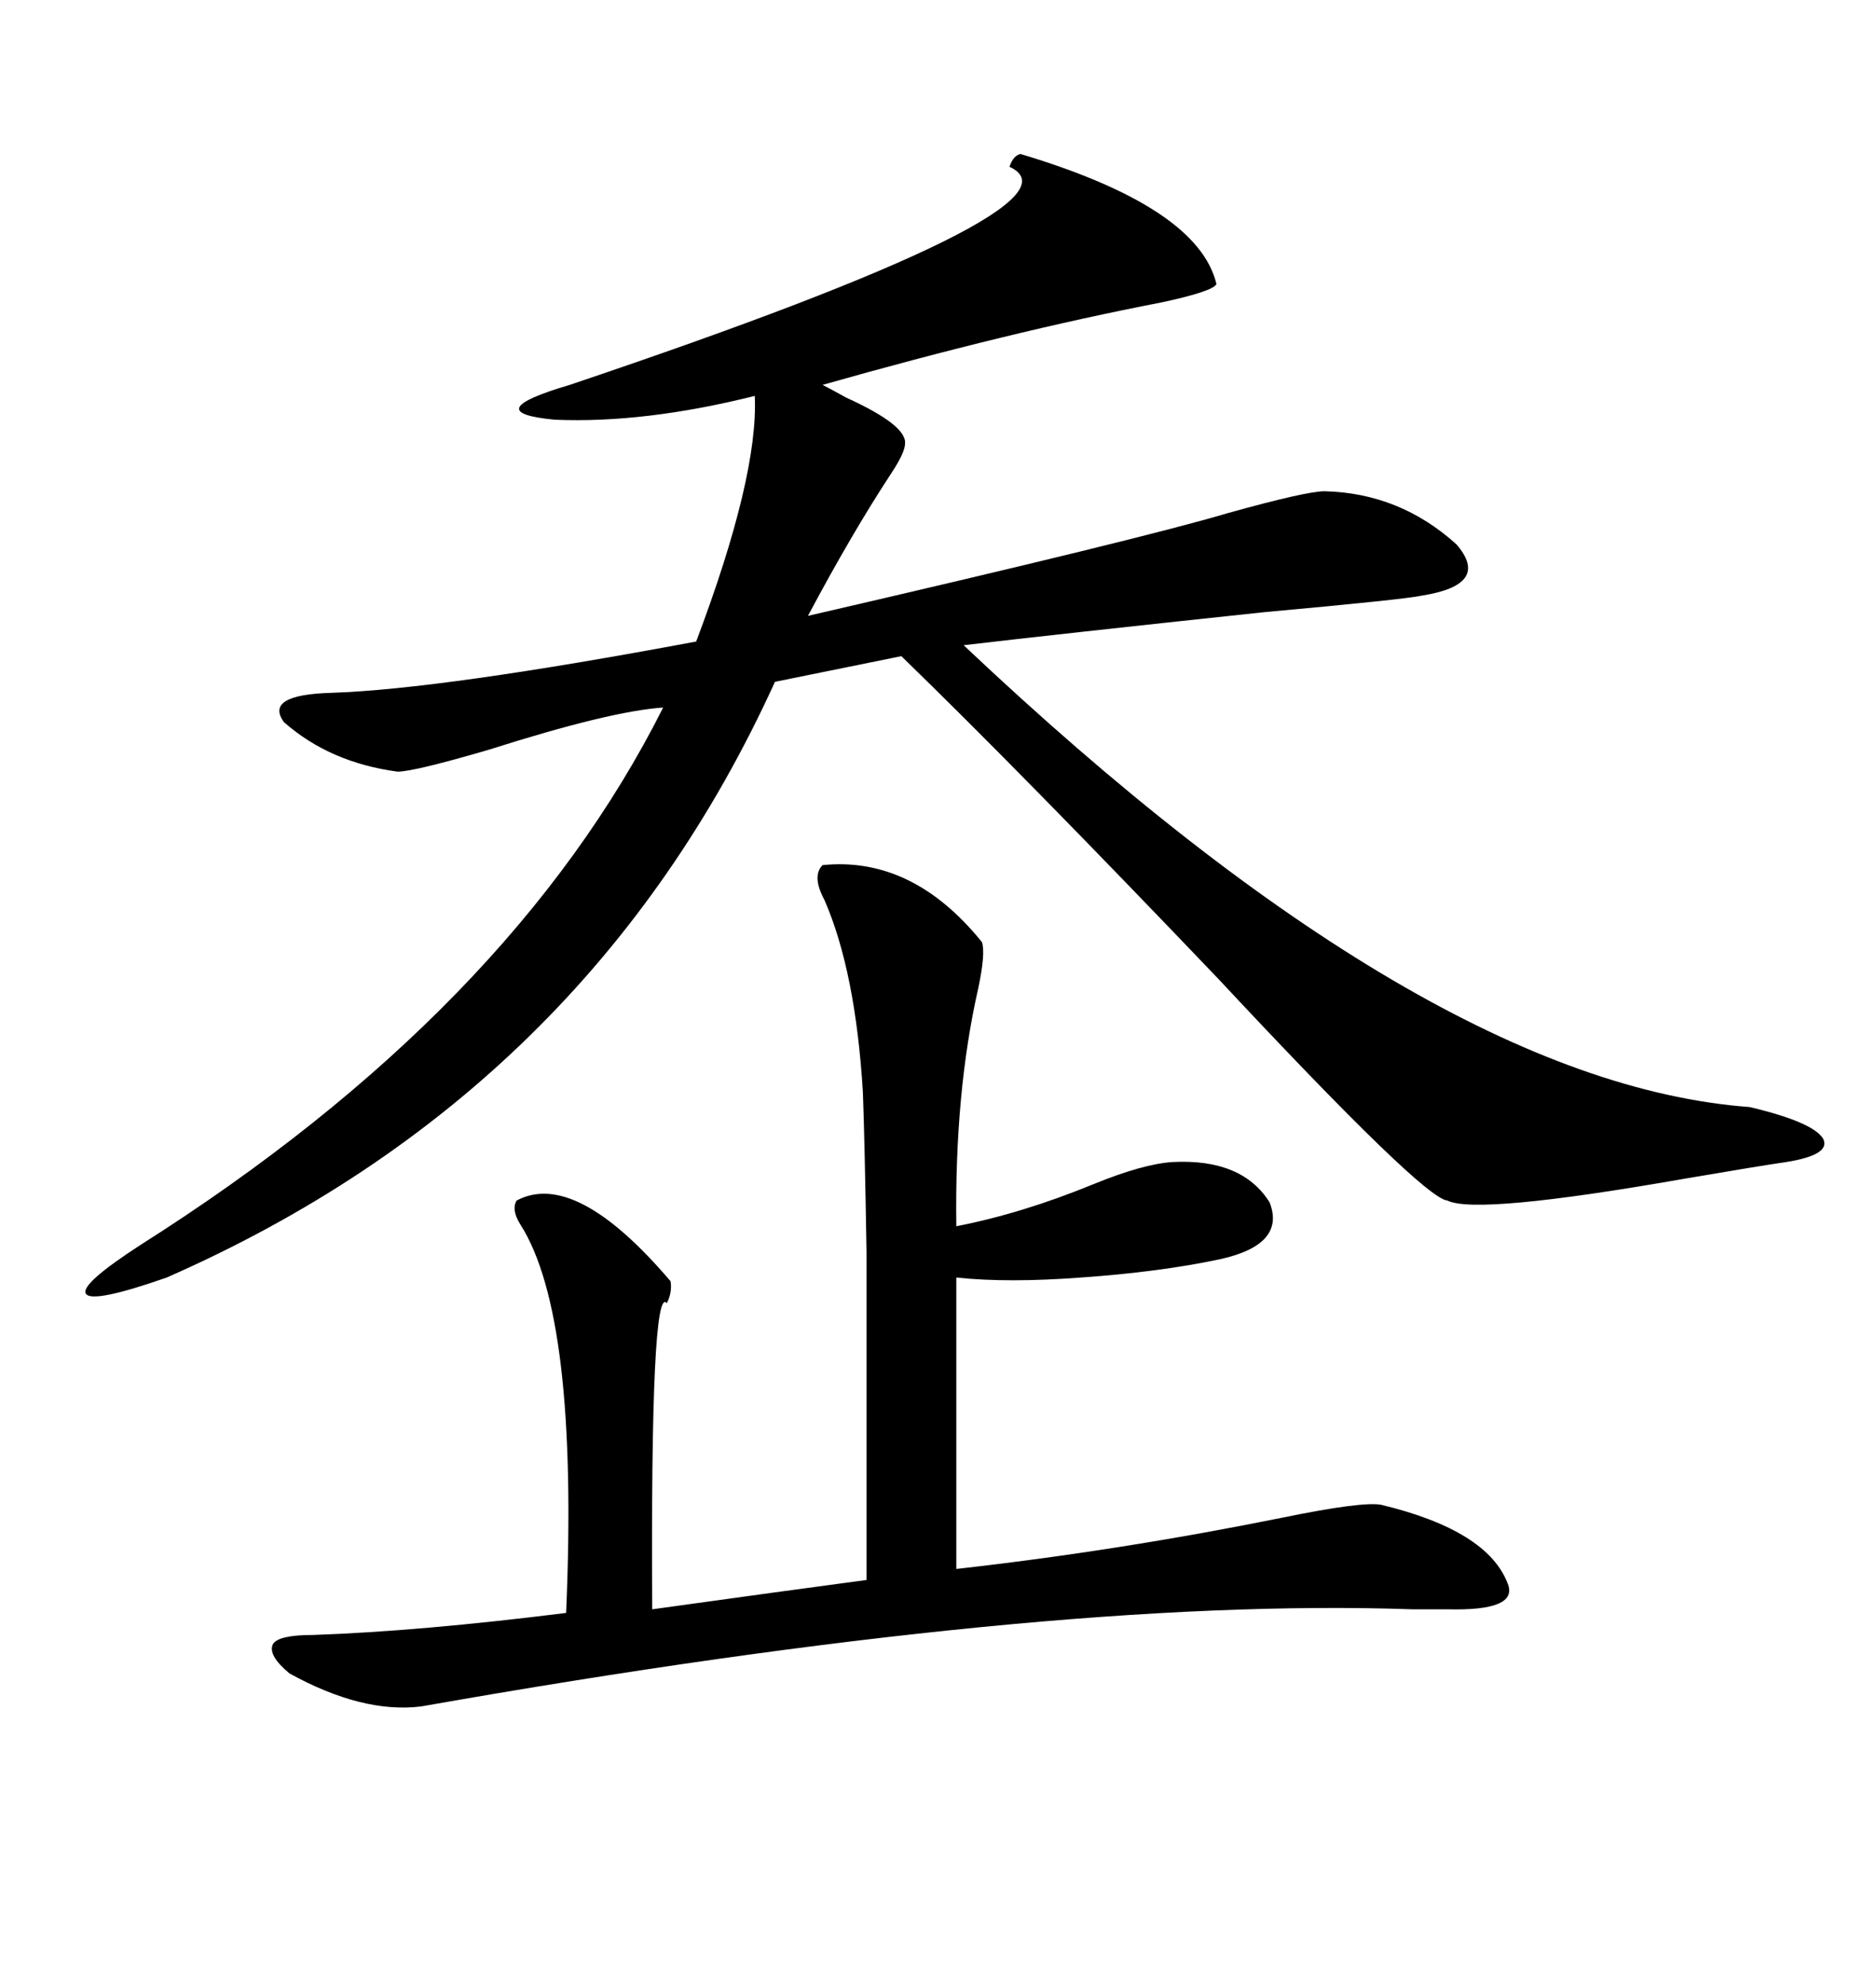 <svg xmlns="http://www.w3.org/2000/svg" xmlns:xlink="http://www.w3.org/1999/xlink" width="300" height="317.285"><path d="M163.18 24.61L163.18 24.61Q191.60 33.11 194.53 45.41L194.53 45.41Q193.95 46.58 185.74 48.34L185.74 48.34Q161.43 53.03 131.54 61.52L131.54 61.52Q132.71 62.11 135.35 63.57L135.35 63.57Q145.02 67.97 144.73 70.90L144.73 70.90Q144.73 72.36 142.38 75.88L142.38 75.88Q136.23 85.25 129.20 98.44L129.20 98.44Q182.52 86.13 196.29 82.03L196.29 82.03Q208.89 78.52 211.82 78.52L211.82 78.52Q223.83 78.81 232.91 87.01L232.91 87.01Q238.48 93.46 227.34 95.21L227.34 95.21Q224.71 95.80 202.15 97.85L202.15 97.85Q169.04 101.37 154.10 103.13L154.10 103.13Q228.22 173.14 279.79 176.95L279.79 176.95Q289.75 179.30 291.50 181.93L291.50 181.93Q292.97 184.57 285.64 185.74L285.64 185.74Q281.54 186.33 269.53 188.38L269.53 188.38Q236.13 194.24 231.45 191.89L231.45 191.89Q227.64 191.60 194.82 156.45L194.82 156.45Q163.18 123.34 144.14 104.88L144.14 104.88L123.93 108.98Q94.04 174.61 26.66 204.20L26.66 204.20Q14.94 208.30 13.77 206.84L13.77 206.84Q12.60 205.37 22.56 198.93L22.56 198.93Q81.74 161.43 106.05 113.09L106.05 113.09Q97.56 113.67 78.22 119.82L78.22 119.82Q66.21 123.34 63.57 123.34L63.57 123.34Q52.73 121.88 45.41 115.43L45.41 115.43Q42.19 111.04 53.03 110.74L53.03 110.74Q70.61 110.16 111.33 102.54L111.33 102.54Q121.29 76.17 120.70 63.28L120.70 63.28Q103.13 67.68 88.77 67.09L88.77 67.09Q76.17 65.92 91.11 61.52L91.11 61.52Q175.49 33.11 161.43 26.66L161.43 26.66Q162.01 24.90 163.18 24.61ZM131.54 138.28L131.54 138.28Q145.90 136.82 157.03 150.59L157.03 150.59Q157.62 152.34 156.45 157.91L156.45 157.91Q152.64 174.61 152.93 196.00L152.93 196.00Q163.48 193.95 174.90 189.26L174.90 189.26Q182.81 186.04 187.50 185.74L187.50 185.74Q198.63 185.16 203.03 192.19L203.03 192.19Q205.66 198.93 195.12 201.27L195.12 201.27Q185.45 203.32 172.85 204.20L172.85 204.20Q161.13 205.08 152.93 204.20L152.93 204.20L152.93 250.78Q179.00 247.85 205.08 242.58L205.08 242.58Q217.97 239.94 220.90 240.53L220.90 240.53Q237.89 244.63 241.11 253.13L241.11 253.13Q242.87 257.52 231.45 257.23L231.45 257.23Q229.69 257.23 225.88 257.23L225.88 257.23Q166.99 255.18 67.38 272.75L67.38 272.75Q58.01 273.93 46.29 267.48L46.29 267.48Q42.77 264.55 43.65 262.79L43.65 262.79Q44.53 261.33 50.10 261.33L50.10 261.33Q67.09 260.74 90.53 257.81L90.53 257.81Q92.58 210.35 83.20 195.70L83.20 195.70Q81.74 193.36 82.62 191.89L82.62 191.89Q91.99 186.91 107.23 204.79L107.23 204.79Q107.52 206.54 106.64 208.30L106.64 208.30Q104.00 205.08 104.30 257.23L104.30 257.23Q125.39 254.30 138.57 252.54L138.57 252.54Q138.57 214.45 138.57 200.10L138.57 200.10Q138.28 182.52 137.99 174.61L137.99 174.61Q136.82 155.27 131.84 143.85L131.84 143.85Q129.79 140.04 131.54 138.28Z"/></svg>